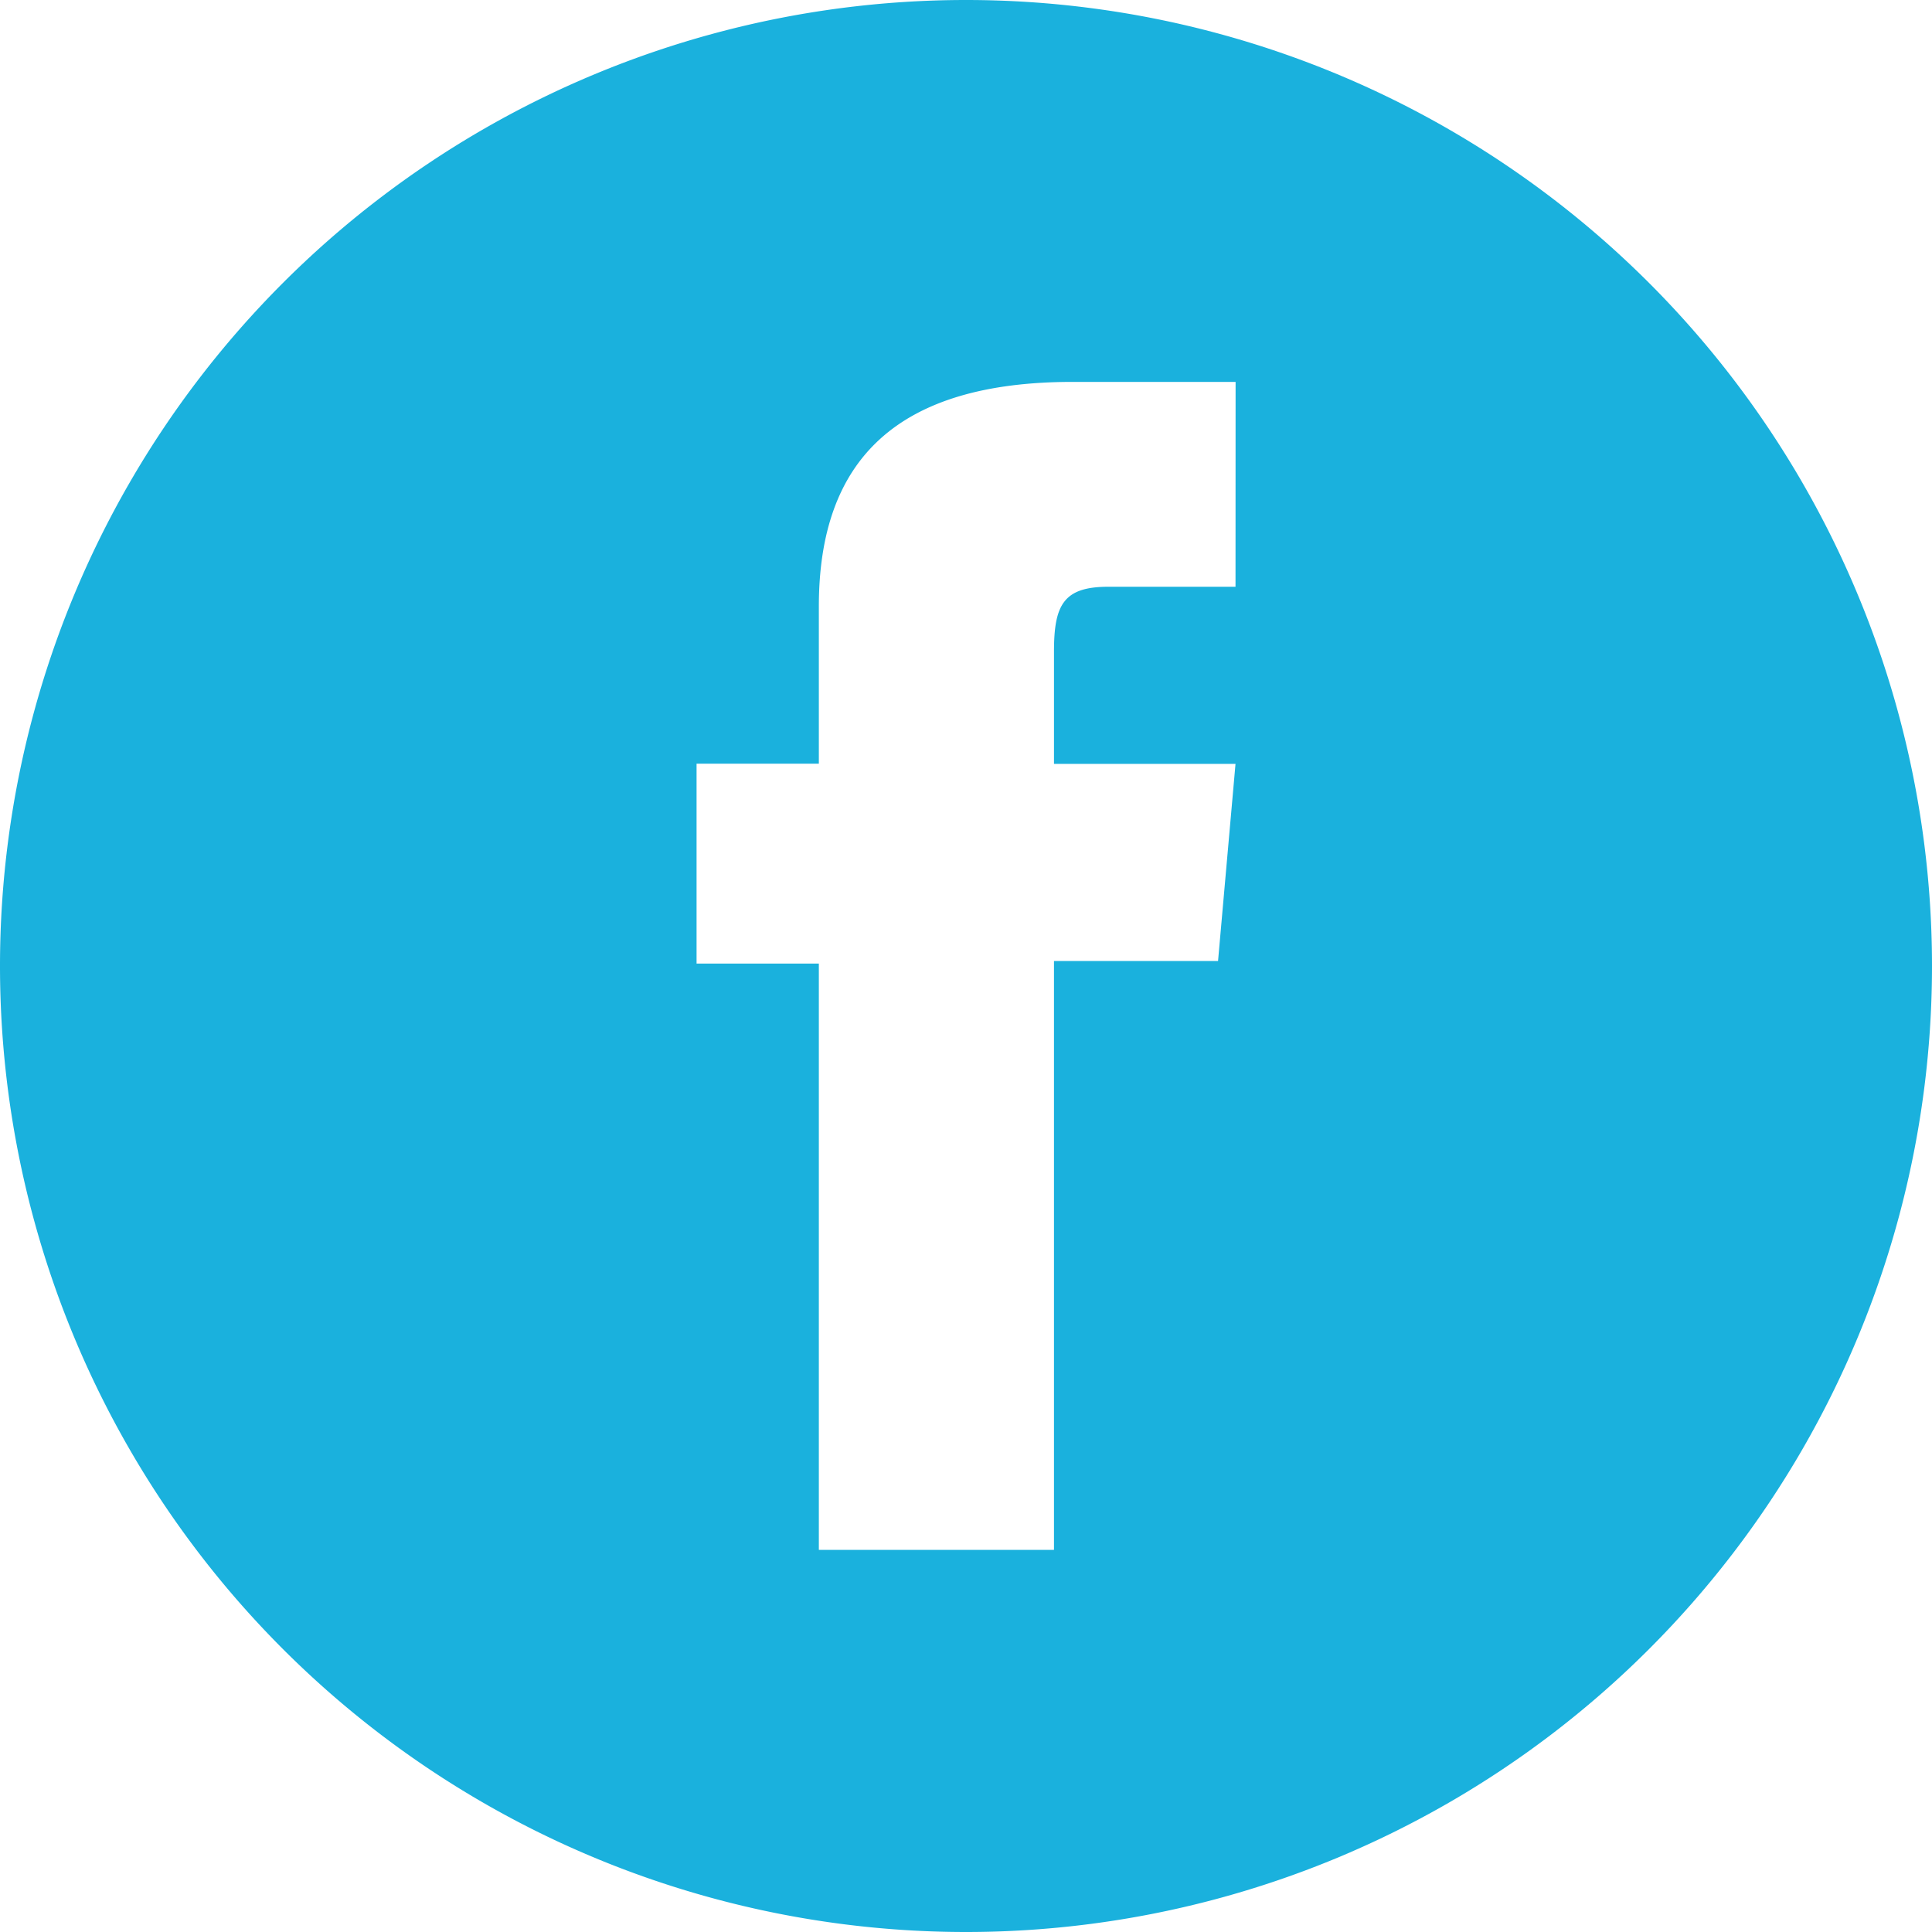 <svg xmlns="http://www.w3.org/2000/svg" width="24" height="24" viewBox="0 0 24 24">
  <path id="Path_1214" data-name="Path 1214" d="M-260.429,128.505h0a12,12,0,0,0-12,12h0a12,12,0,0,0,12,12h0a12,12,0,0,0,12-12h0A12,12,0,0,0-260.429,128.505Zm3.348,7.289h-1.581c-.558,0-.674.228-.674.806v1.394h2.255l-.217,2.449h-2.038v7.315h-2.921v-7.283h-1.519v-2.483h1.519v-1.953c0-1.832.981-2.79,3.154-2.79h2.023Z" transform="translate(272.429 -128.505)" fill="#1ab1dd"/>
</svg>
